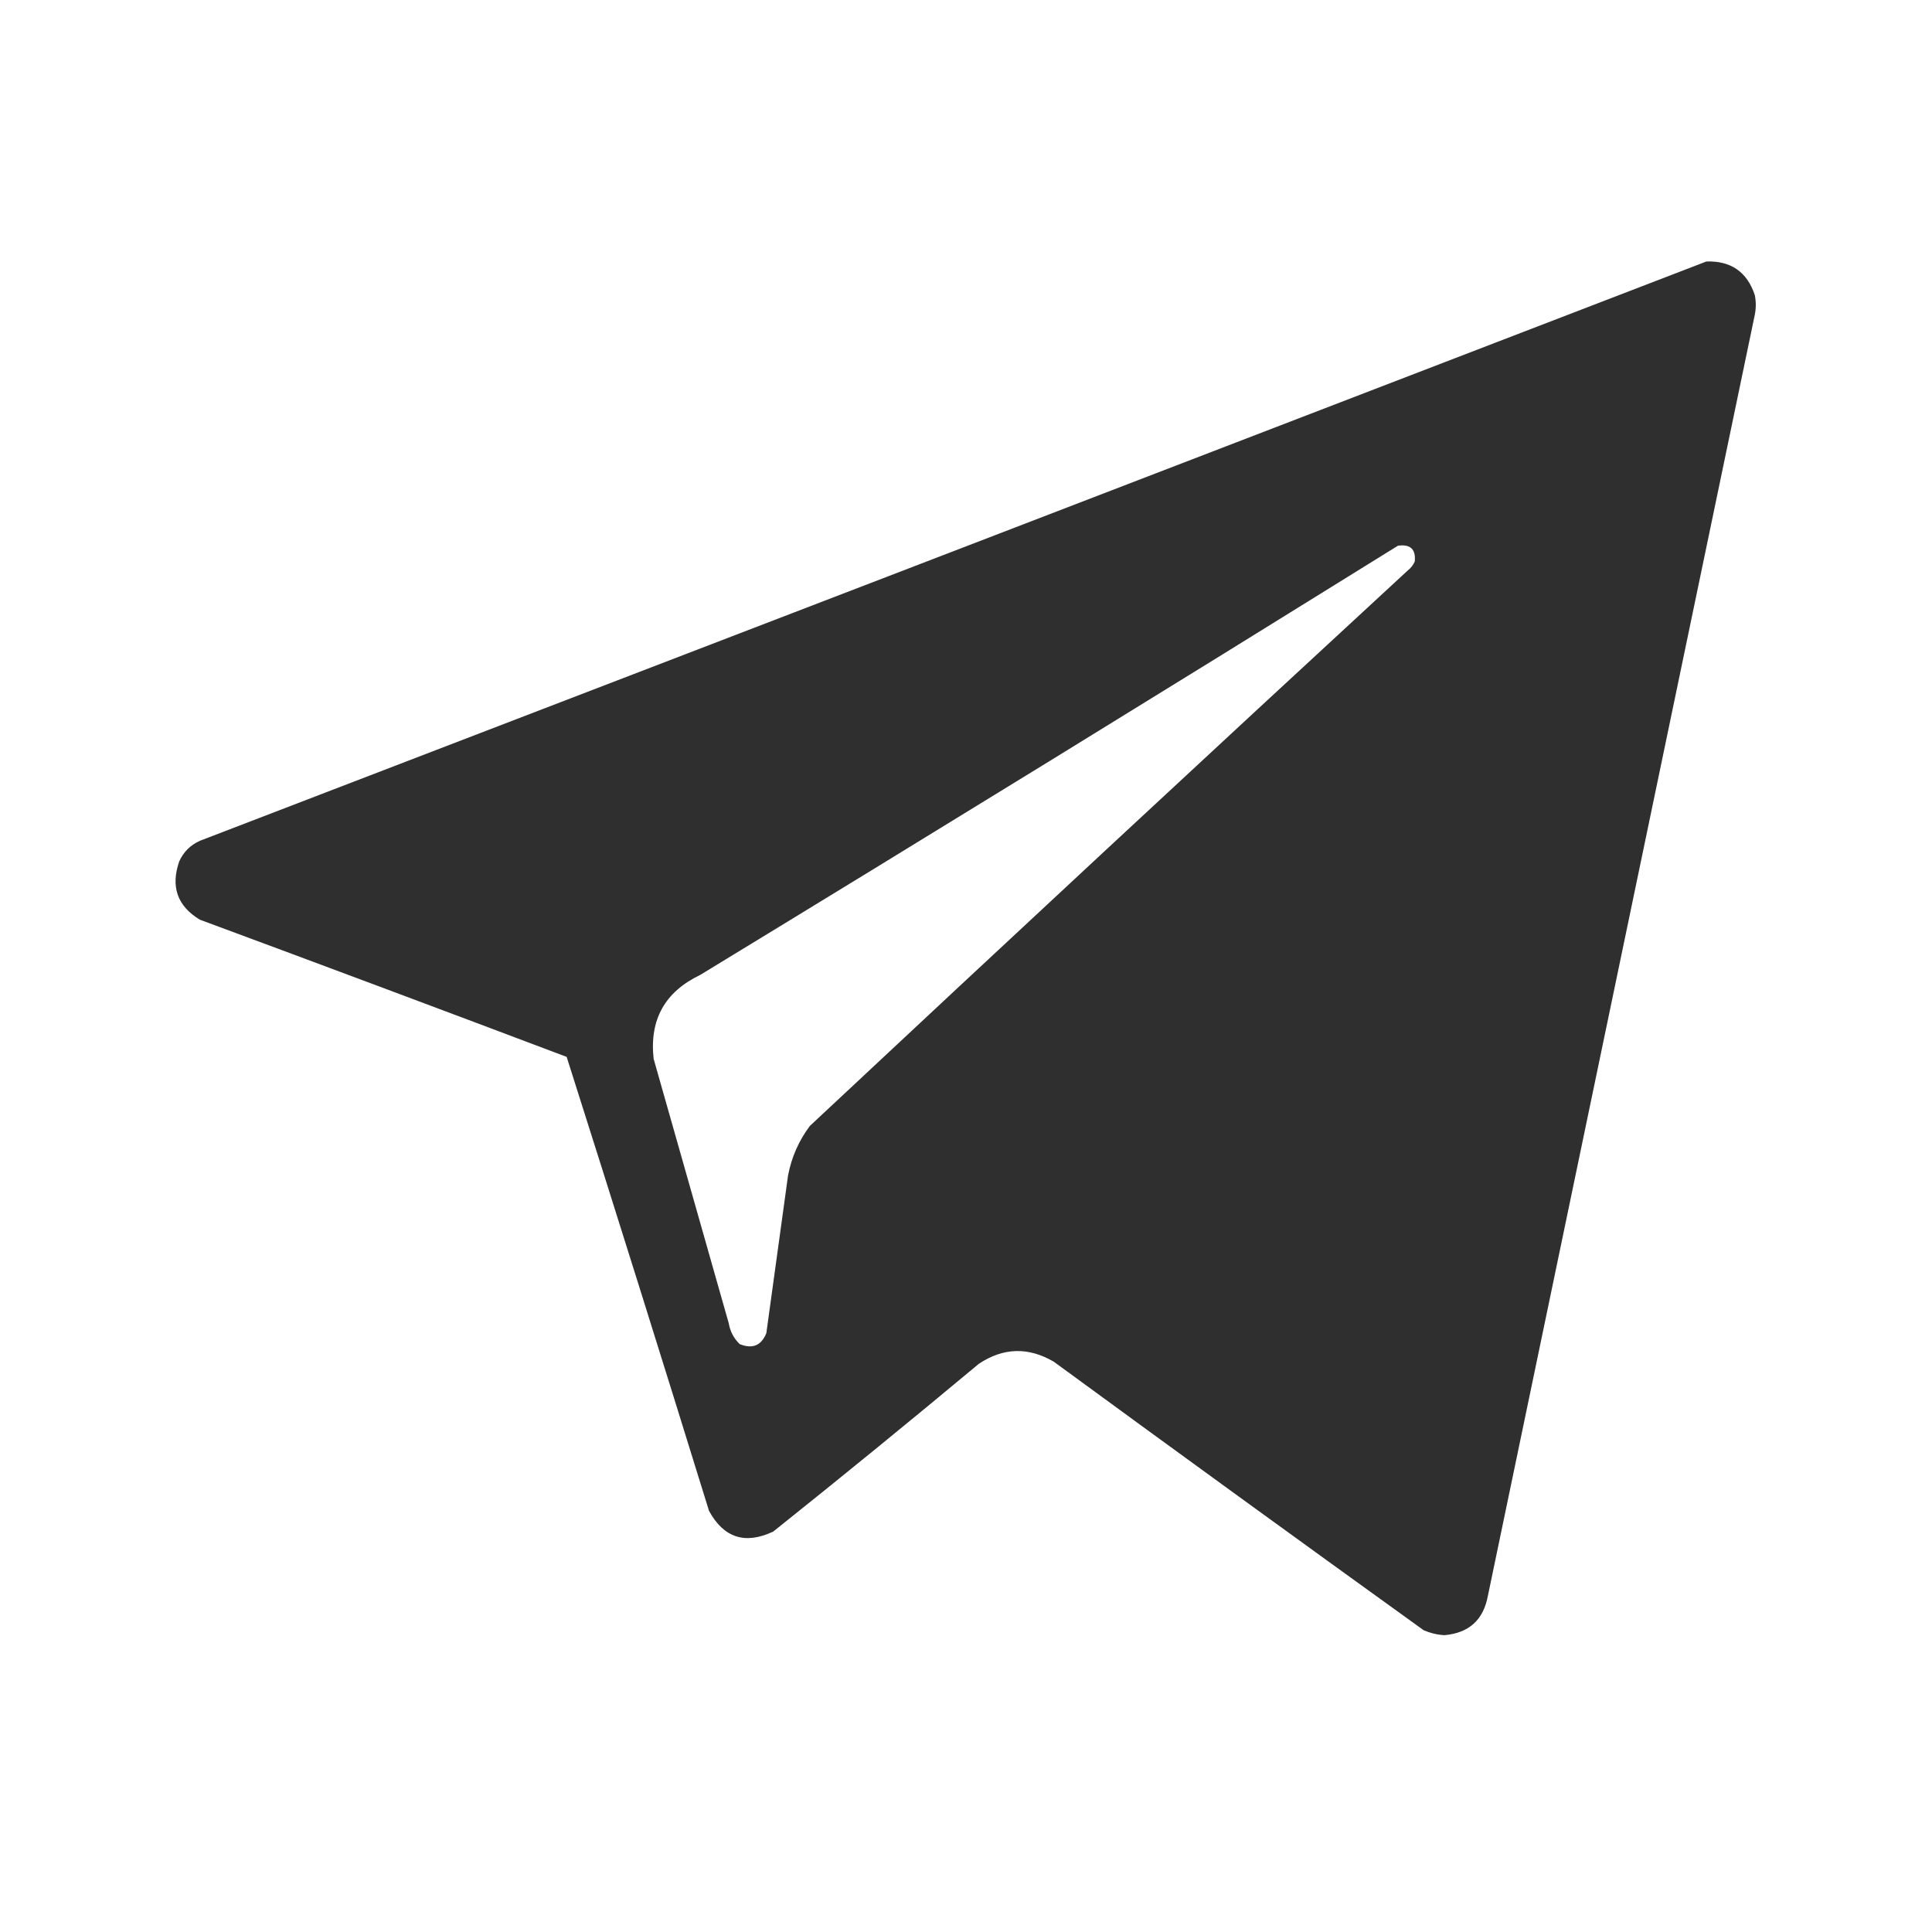 <?xml version="1.0" encoding="UTF-8"?> <svg xmlns="http://www.w3.org/2000/svg" width="200" height="200" viewBox="0 0 200 200" fill="none"><path d="M176.642 27.07C179.182 26.985 180.854 28.143 181.656 30.544C181.792 31.225 181.792 31.906 181.656 32.587L154.028 165.187C153.567 167.69 152.067 169.051 149.526 169.273C148.78 169.23 148.064 169.059 147.377 168.762C134.585 159.55 121.827 150.289 109.107 140.976C106.465 139.422 103.873 139.49 101.33 141.18C94.295 147.047 87.2 152.835 80.046 158.547C77.138 159.917 74.921 159.202 73.396 156.402C68.547 140.716 63.635 125.052 58.66 109.409C46.026 104.637 33.371 99.904 20.698 95.21C18.365 93.811 17.649 91.801 18.549 89.182C18.992 88.195 19.709 87.48 20.698 87.037C72.709 67.062 124.691 47.072 176.642 27.07ZM146.455 58.127C146.582 56.857 146.002 56.312 144.716 56.492C120.717 71.402 96.637 86.215 72.475 100.93C68.818 102.681 67.215 105.575 67.665 109.614C70.258 118.74 72.849 127.866 75.442 136.992C75.586 137.835 75.961 138.55 76.568 139.137C77.88 139.677 78.801 139.303 79.33 138.013C80.081 132.565 80.831 127.116 81.581 121.668C81.944 119.787 82.694 118.084 83.832 116.56C104.406 97.314 125.042 78.142 145.74 59.046C146.056 58.798 146.295 58.491 146.455 58.127Z" fill="#2F2F2F"></path></svg> 